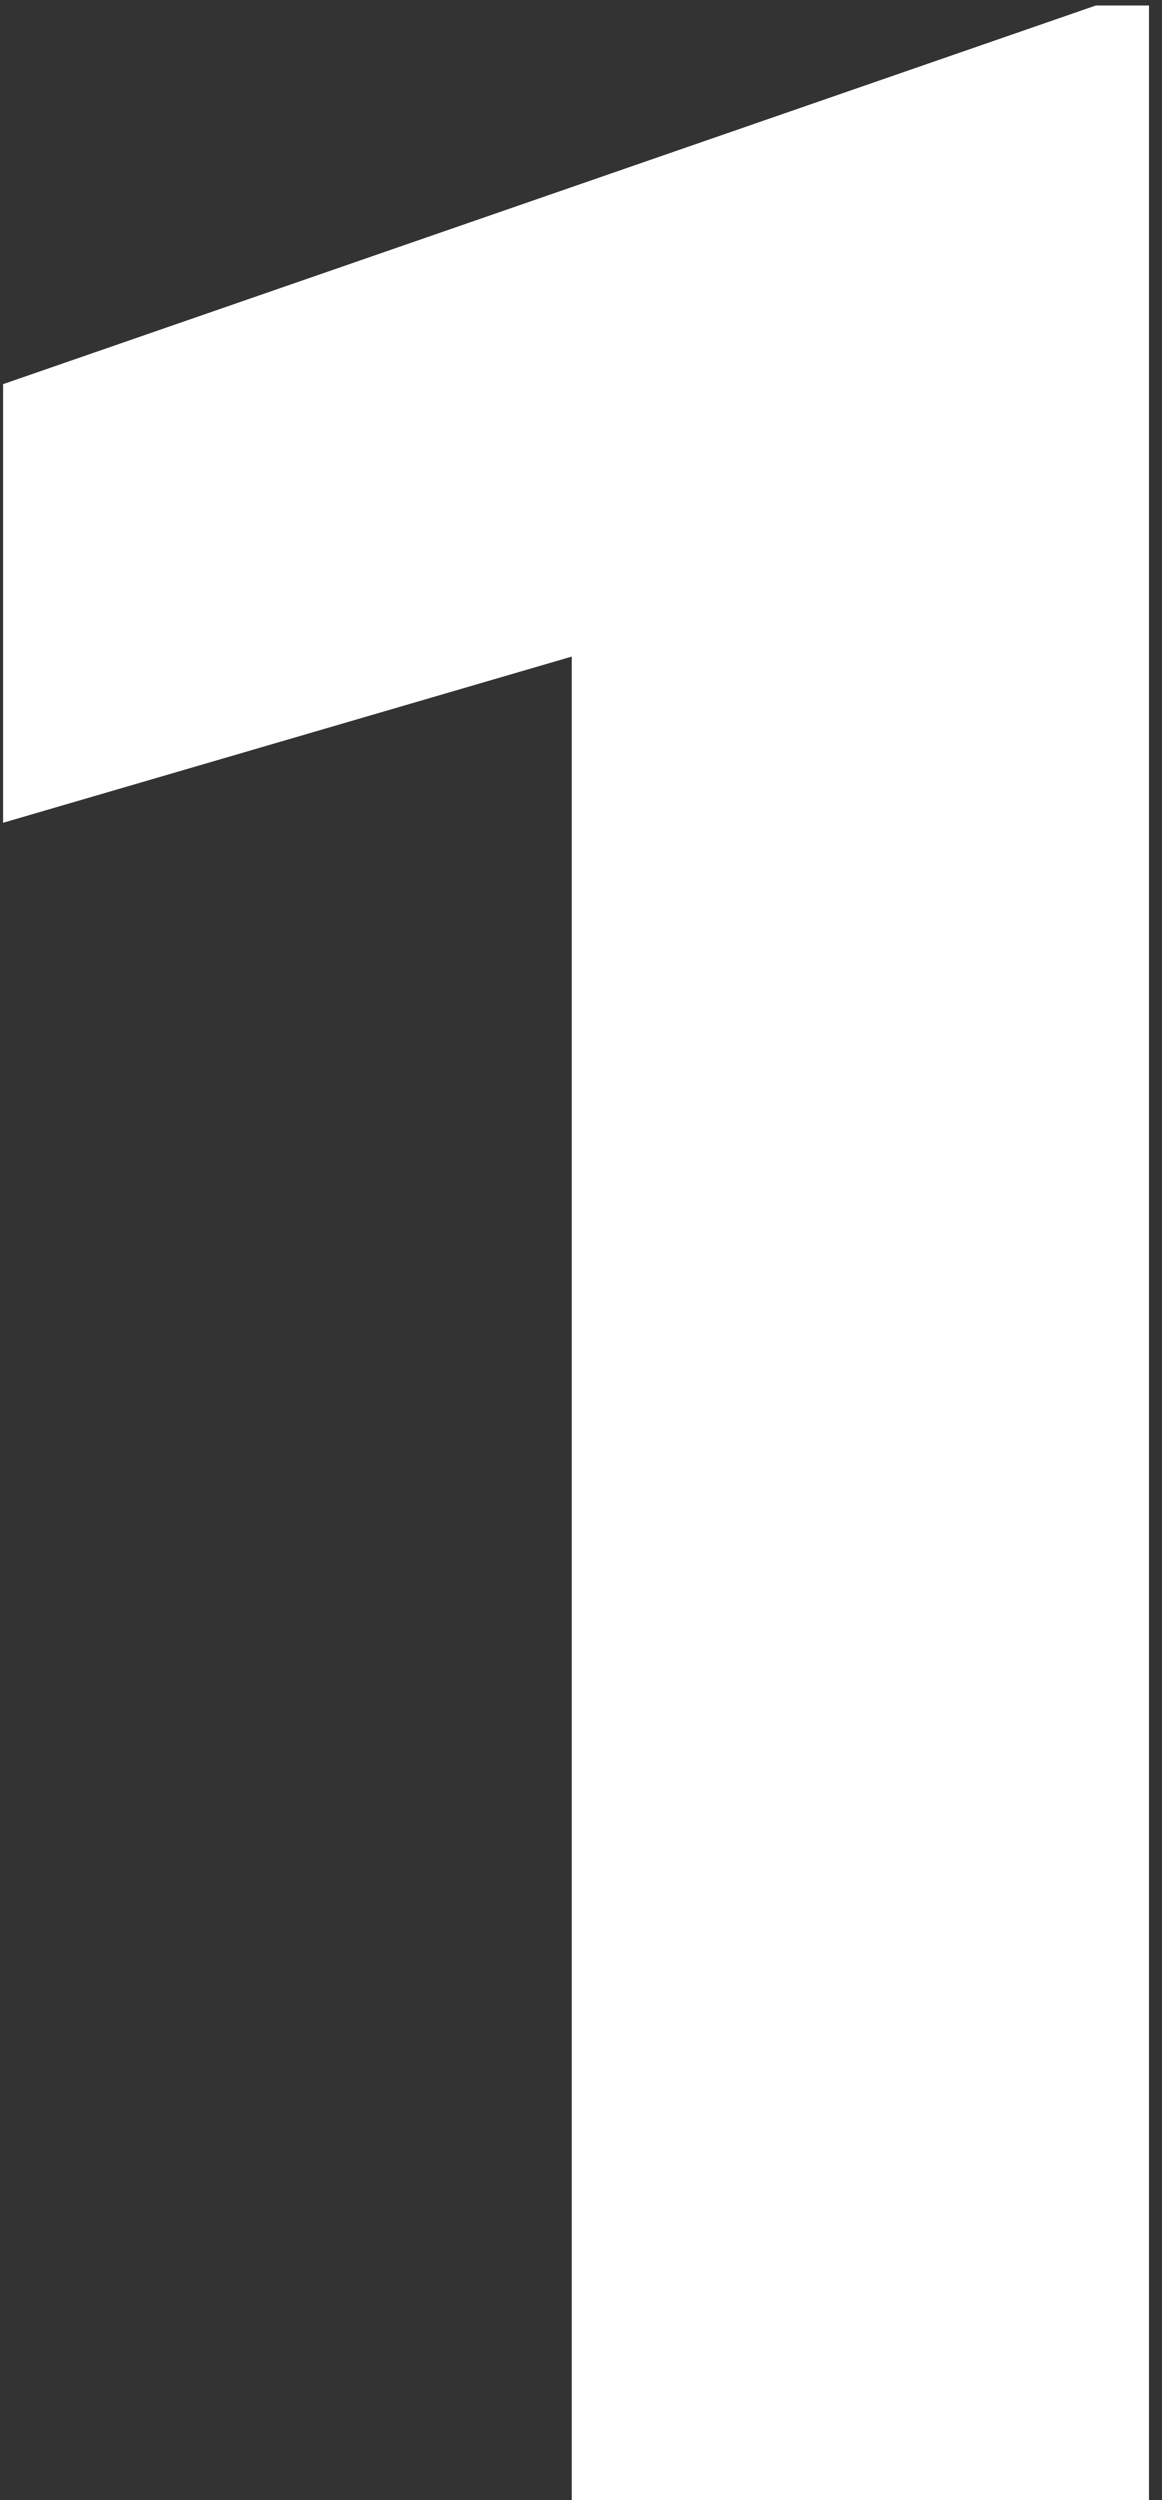 <svg width="53" height="114" viewBox="0 0 53 114" fill="none" xmlns="http://www.w3.org/2000/svg">
<rect x="0" y="0" width="53" height="114" fill="#333333" stroke="none"/>
<path d="M52.406 0.25V114H26.078V29.938L0.141 37.516V17.516L49.984 0.25H52.406Z" fill="white"/>
</svg>
